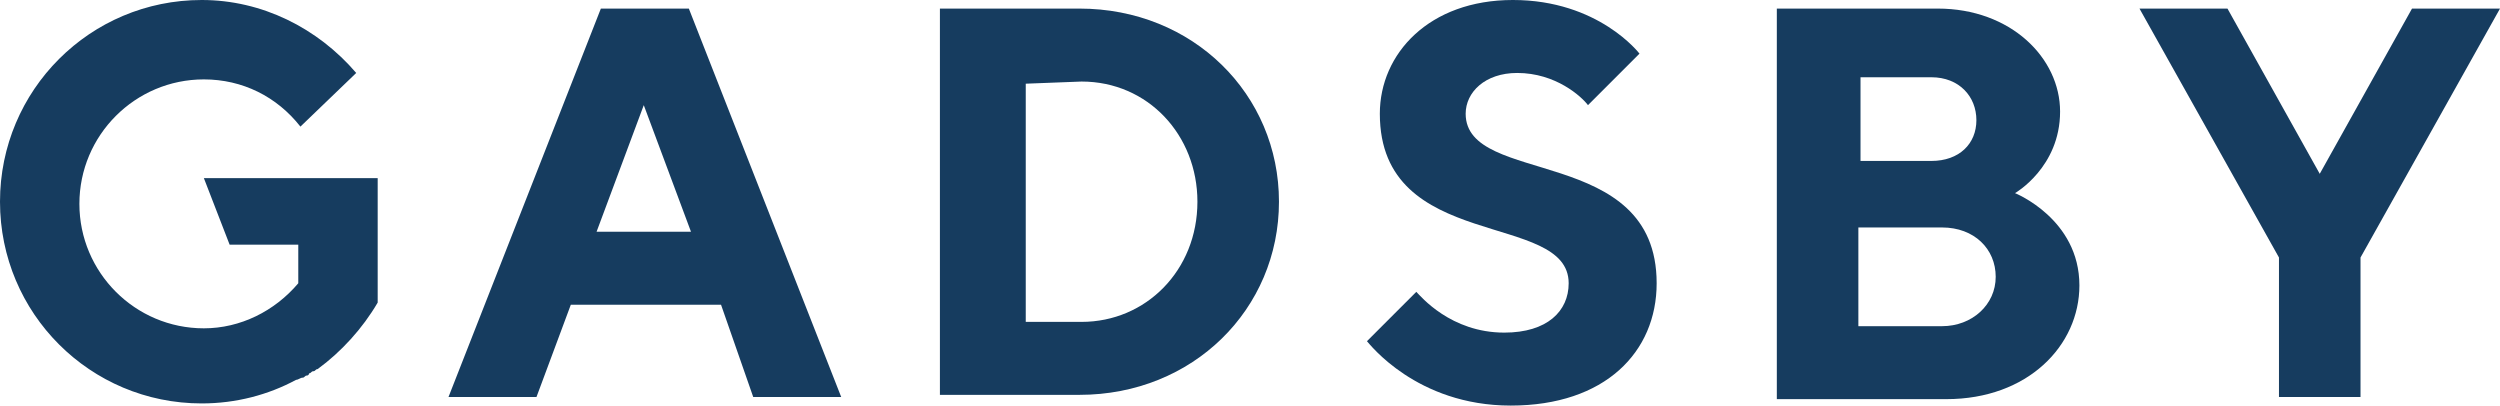<?xml version="1.0" encoding="UTF-8"?>
<!-- Generator: Adobe Illustrator 25.2.1, SVG Export Plug-In . SVG Version: 6.00 Build 0)  -->
<svg xmlns="http://www.w3.org/2000/svg" xmlns:xlink="http://www.w3.org/1999/xlink" version="1.1" id="Layer_1" x="0px" y="0px" width="116.5px" height="18.9px" viewBox="0 0 116.5 18.9" style="enable-background:new 0 0 116.5 18.9;" xml:space="preserve">
<style type="text/css">
	.st0{fill:#163C5F;}
</style>
<path class="st0" d="M26.6,14.2L25,18.5h-4.1L28,0.4h4.1l7.1,18.1h-4.1l-1.5-4.3C33.6,14.2,26.6,14.2,26.6,14.2z M30,4.9l-2.2,5.9  h4.4L30,4.9z"></path>
<path class="st0" d="M50.3,0.4c5.3,0,9.3,4,9.3,9c0,5-4,9-9.3,9h-6.5V0.4H50.3z M47.8,3.9V15h2.6c3,0,5.4-2.4,5.4-5.6  c0-3.1-2.3-5.6-5.4-5.6L47.8,3.9L47.8,3.9z"></path>
<path class="st0" d="M82.8,18.5V0.4h7.5c3.4,0,5.7,2.3,5.7,4.8c0,2.6-2.1,3.8-2.1,3.8s3,1.2,3,4.3c0,2.8-2.4,5.3-6.2,5.3H82.8z   M86.7,3.6v3.9H90c1.3,0,2.1-0.8,2.1-1.9S91.3,3.6,90,3.6H86.7z M90.5,15.2c1.4,0,2.5-1,2.5-2.3s-1-2.3-2.5-2.3h-3.9v4.6H90.5z"></path>
<polygon class="st0" points="108.1,8.1 112.4,0.4 116.5,0.4 110,12 110,18.5 106.2,18.5 106.2,12 99.7,0.4 103.8,0.4 "></polygon>
<path class="st0" d="M68.3,5.3c0-1,0.9-1.9,2.4-1.9c1.8,0,3,1.1,3.3,1.5l2.2-2.2l0.2-0.2c0,0-1.9-2.5-5.9-2.5  c-3.9,0-6.2,2.5-6.2,5.3c0,6.5,8.8,4.5,8.8,7.9c0,1.3-1,2.3-3,2.3c-2.5,0-3.9-1.7-4.1-1.9l-2.3,2.3c0.1,0.1,2.3,3,6.7,3  c4.4,0,6.8-2.5,6.8-5.7C77.2,6.7,68.3,8.7,68.3,5.3"></path>
<path class="st0" d="M14.7,8.3H9.5l1.2,3.1h3.2v1.8c-1.1,1.3-2.7,2.1-4.4,2.1c-3.2,0-5.8-2.6-5.8-5.8s2.6-5.8,5.8-5.8  c1.8,0,3.4,0.8,4.5,2.2l2.6-2.5C14.8,1.3,12.2,0,9.4,0C4.2,0,0,4.2,0,9.4s4.2,9.4,9.4,9.4c1.6,0,3.1-0.4,4.4-1.1  c0.1,0,0.2-0.1,0.3-0.1c0.1,0,0.1-0.1,0.2-0.1c0,0,0.1,0,0.1-0.1c0.1,0,0.1-0.1,0.2-0.1c0,0,0,0,0,0c0.1,0,0.1-0.1,0.2-0.1l0,0l0,0  c1.1-0.8,2.1-1.9,2.8-3.1V8.3H14.7L14.7,8.3z"></path>
</svg>
